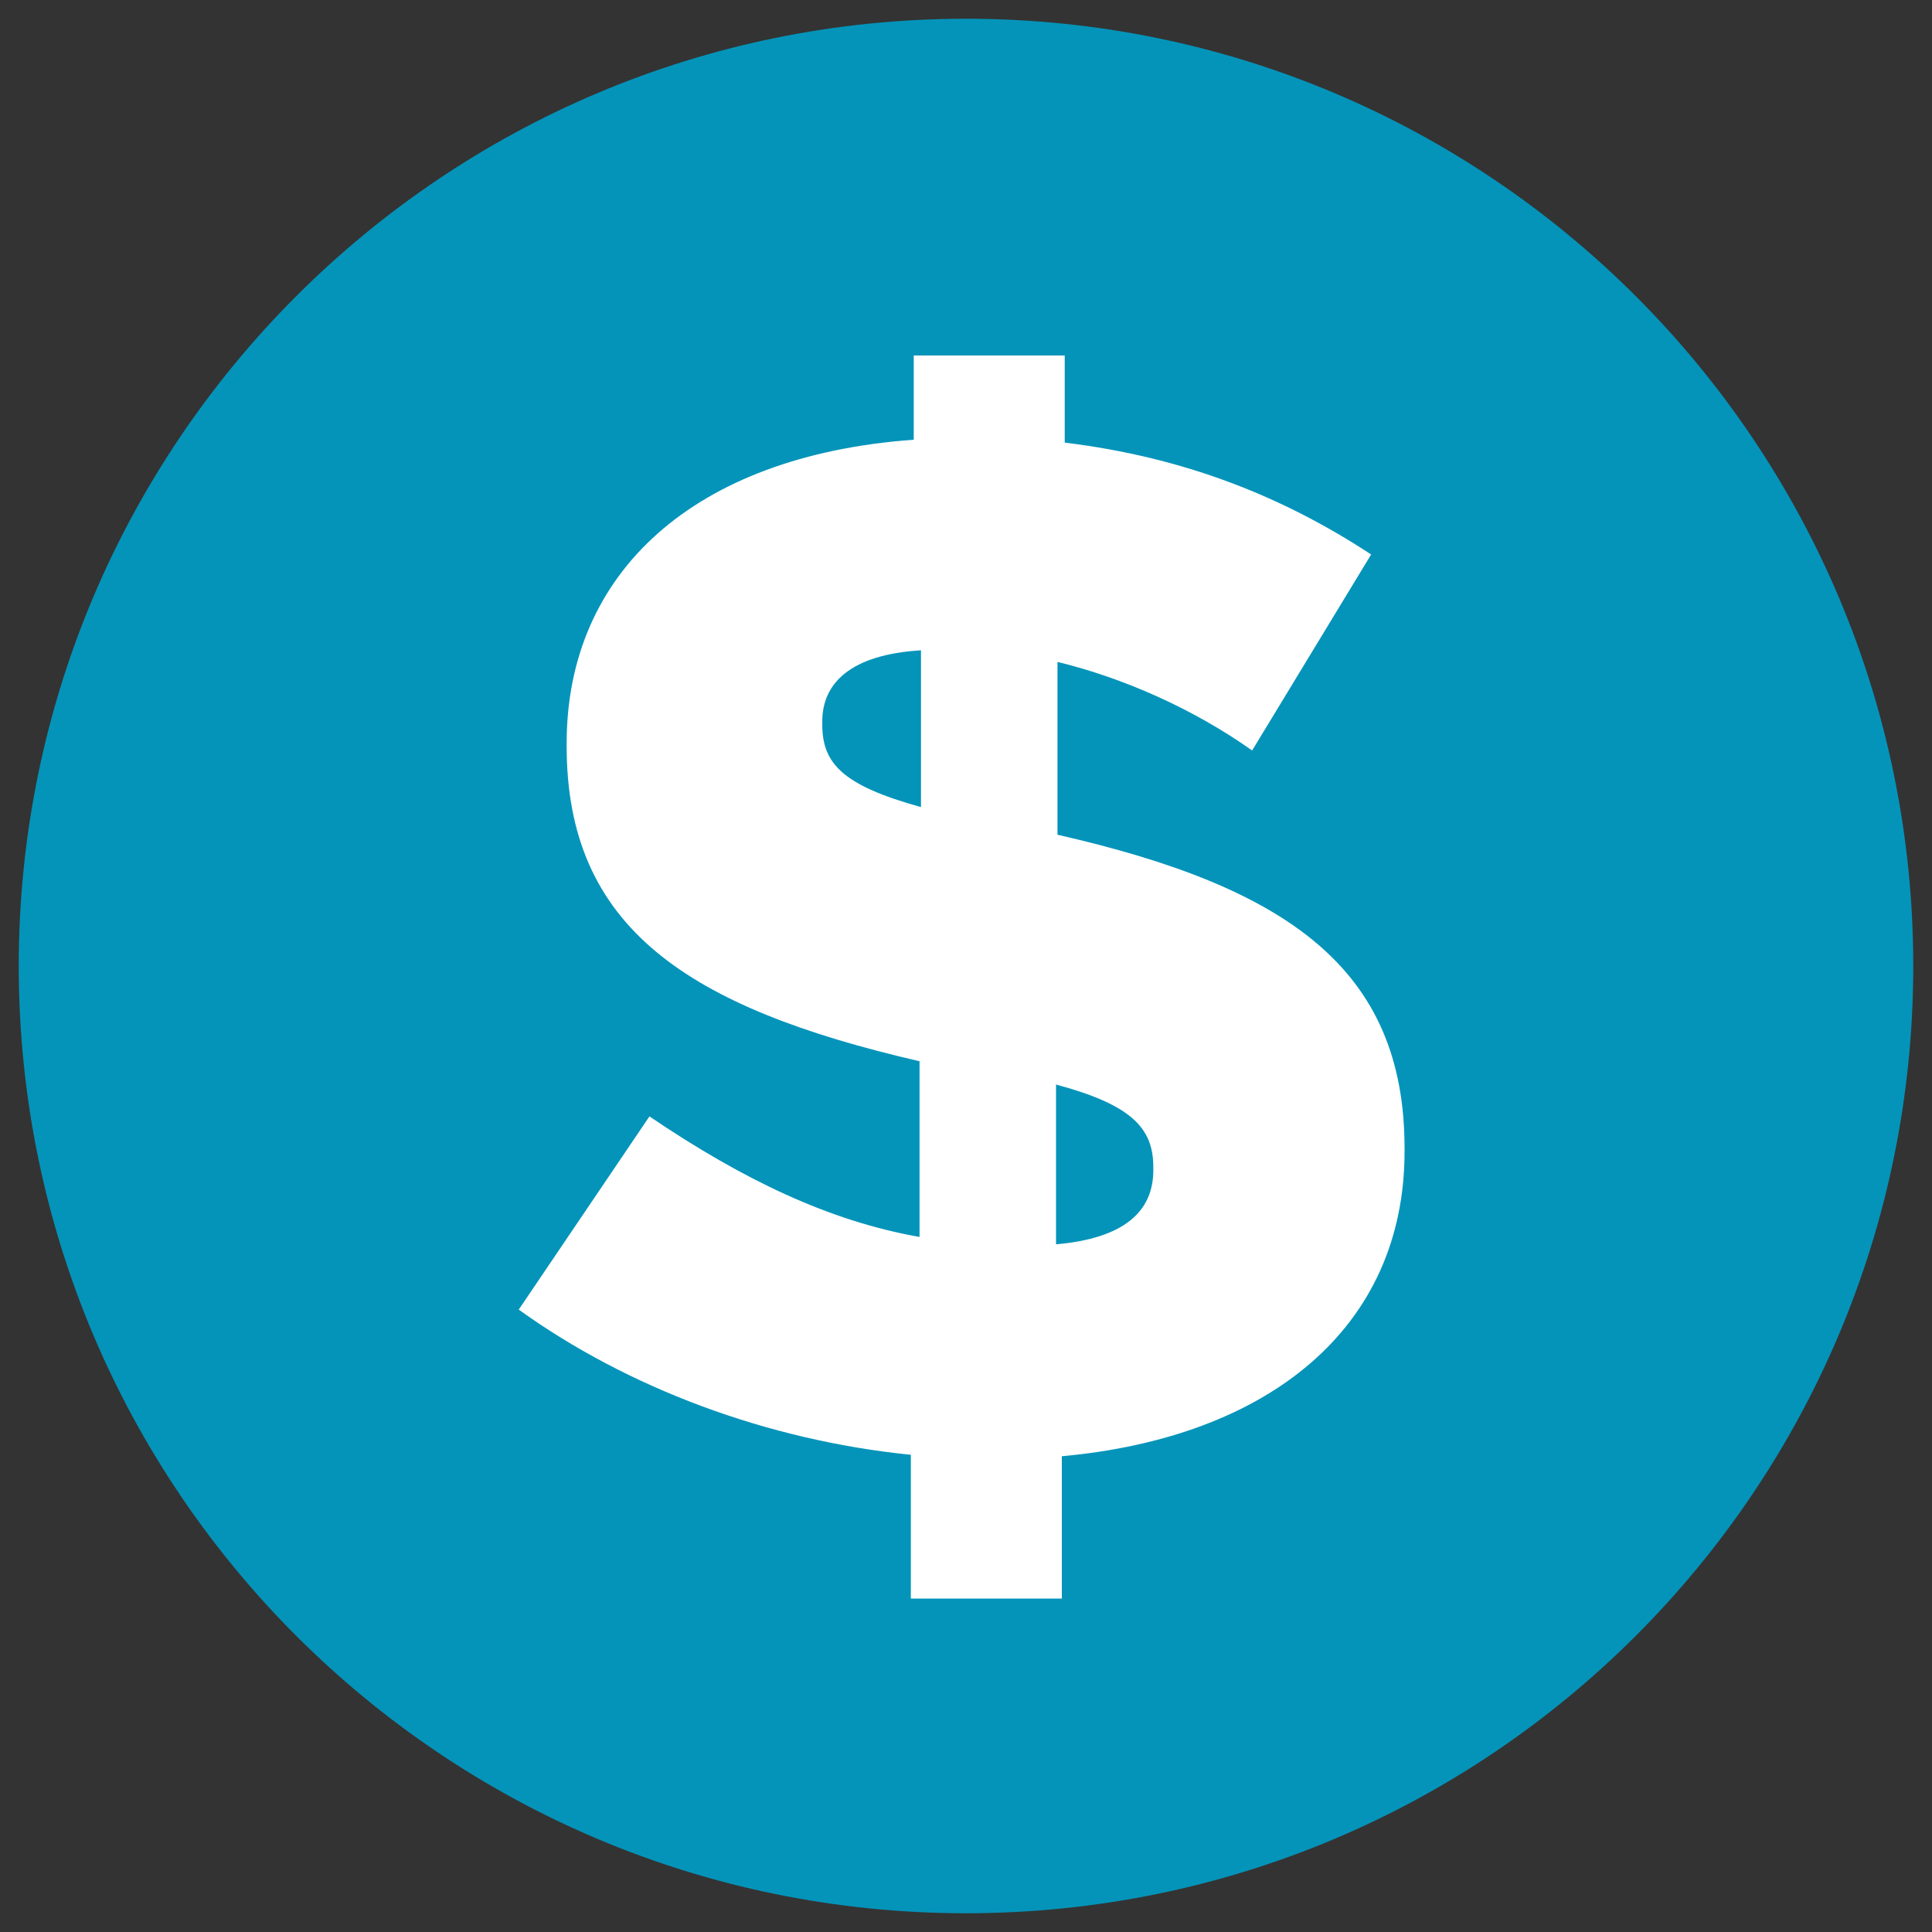 <?xml version="1.0" encoding="utf-8"?>
<!-- Generator: Adobe Illustrator 27.4.1, SVG Export Plug-In . SVG Version: 6.00 Build 0)  -->
<svg version="1.1" id="Layer_1" xmlns="http://www.w3.org/2000/svg" xmlns:xlink="http://www.w3.org/1999/xlink" x="0px" y="0px"
	 viewBox="0 0 200 200" style="enable-background:new 0 0 200 200;" xml:space="preserve">
<rect x="0" y="0" width="200" height="200" fill="#333333" stroke="none"/>
<style type="text/css">
	.st0{clip-path:url(#SVGID_00000063629897680019484800000007016027220486657177_);fill:#0494BA;}
	.st1{clip-path:url(#SVGID_00000063629897680019484800000007016027220486657177_);fill:#FFFFFF;}
</style>
<g>
	<defs>
		<rect id="SVGID_1_" width="200" height="200"/>
	</defs>
	<clipPath id="SVGID_00000117653342273865148660000017451658351972583060_">
		<use xlink:href="#SVGID_1_"  style="overflow:visible;"/>
	</clipPath>
	<path style="clip-path:url(#SVGID_00000117653342273865148660000017451658351972583060_);fill:#0494BA;" d="M198.06,100
		c0,54.15-43.9,98.06-98.06,98.06S1.94,154.15,1.94,100S45.84,1.94,100,1.94S198.06,45.85,198.06,100"/>
	<path style="clip-path:url(#SVGID_00000117653342273865148660000017451658351972583060_);fill:#FFFFFF;" d="M109.32,112.27v16.54
		c6.92-0.6,10.07-3.31,10.07-7.67v-0.3C119.4,116.78,117.14,114.37,109.32,112.27 M95.34,83.55V67.32
		c-7.37,0.45-10.22,3.46-10.22,7.37v0.3C85.12,79.04,87.22,81.3,95.34,83.55 M129.62,77.69c-6.16-4.36-13.38-7.52-20.15-9.17v17.89
		c23.75,5.41,35.93,13.83,35.93,32.47v0.3c0,18.34-14.13,29.62-35.48,31.57v14.73H94.29v-14.88c-14.88-1.5-29.32-6.92-40.59-15.03
		l13.53-20c9.77,6.61,18.64,10.83,27.96,12.48v-18.19c-24.06-5.56-36.53-13.83-36.53-32.62v-0.3c0-17.59,13.08-29.77,35.93-31.42
		V36.8h15.63v9.02c12.33,1.5,22.55,5.56,31.72,11.58L129.62,77.69z"/>
</g>
</svg>
